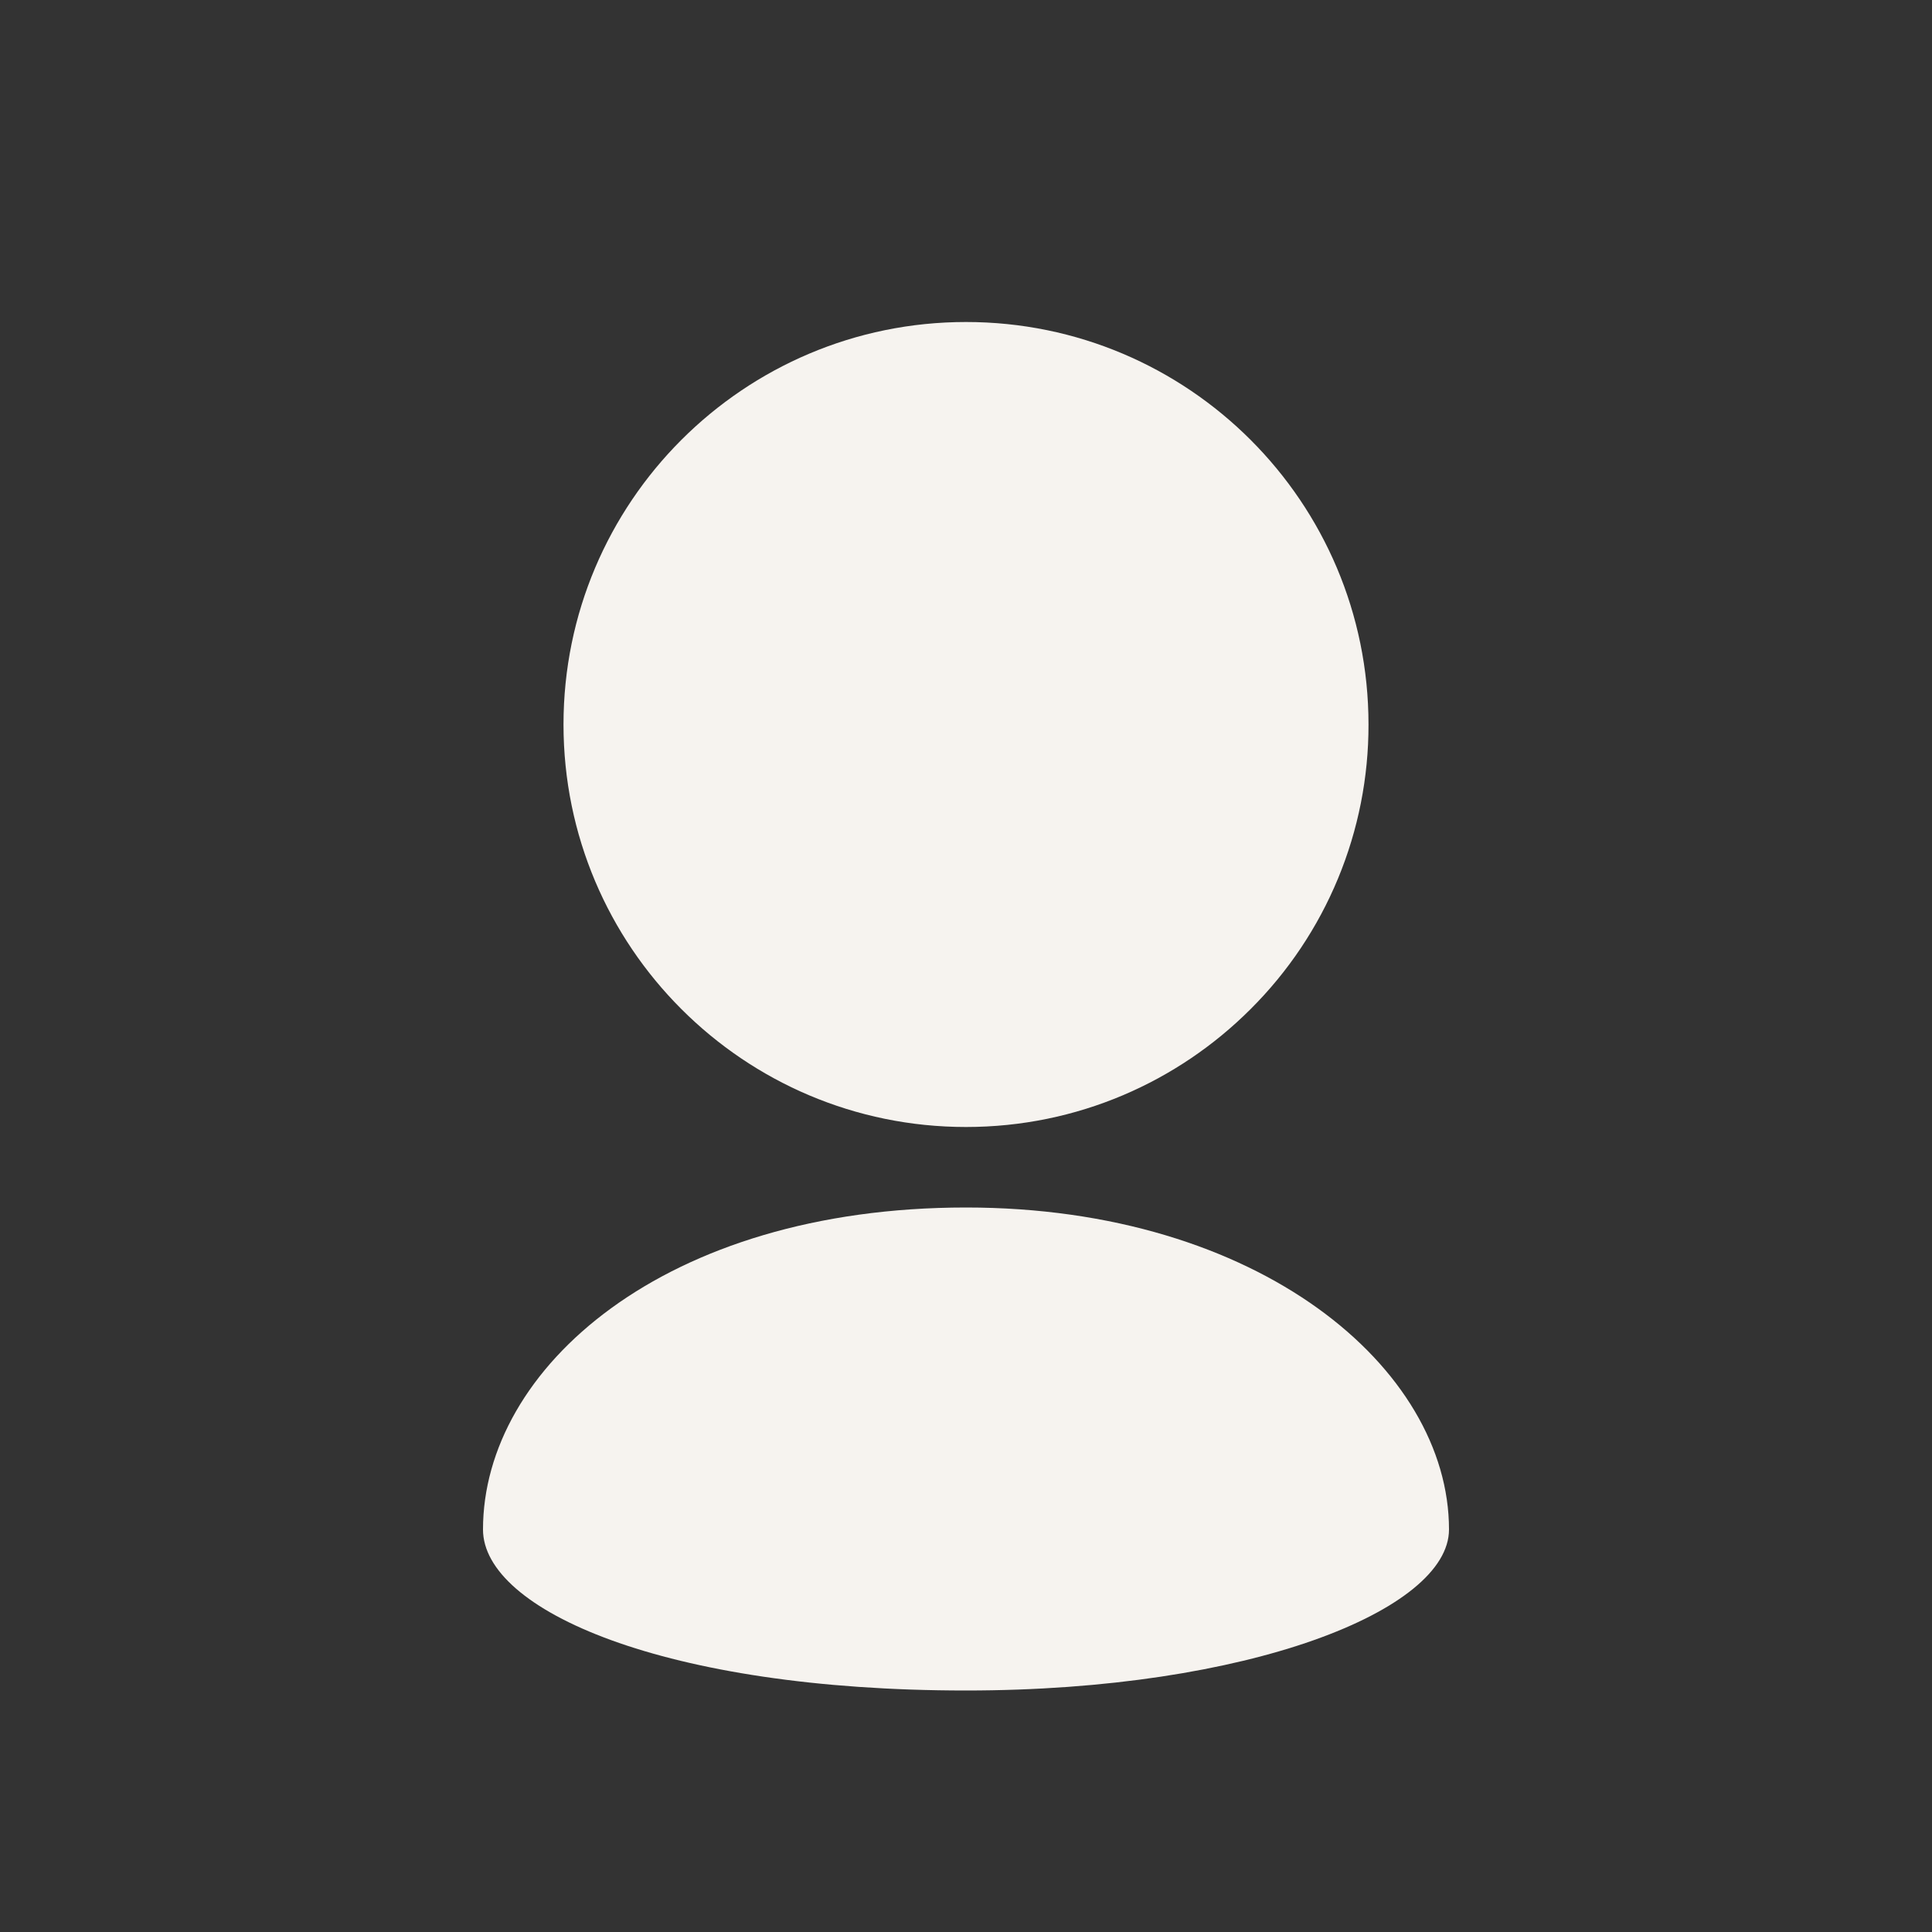<?xml version="1.0" encoding="UTF-8"?> <svg xmlns="http://www.w3.org/2000/svg" width="60" height="60" viewBox="0 0 60 60" fill="none"><rect x="0" y="0" width="60" height="60" fill="#333333" stroke="none"/><path d="M42.5 22.5C42.5 19.047 41.1 15.922 38.84 13.662C36.578 11.4 33.453 10 30 10C26.547 10 23.422 11.4 21.16 13.662C18.9 15.922 17.5 19.047 17.5 22.5C17.5 25.953 18.9 29.078 21.16 31.337C23.422 33.6 26.547 35 30 35C33.453 35 36.578 33.6 38.84 31.337C40.003 30.178 40.925 28.801 41.553 27.284C42.181 25.768 42.503 24.142 42.5 22.5ZM15 47.5C15 50 20.625 52.5 30 52.5C38.795 52.5 45 50 45 47.5C45 42.5 39.115 37.5 30 37.5C20.625 37.5 15 42.5 15 47.5Z" fill="#F6F3EF"></path></svg> 